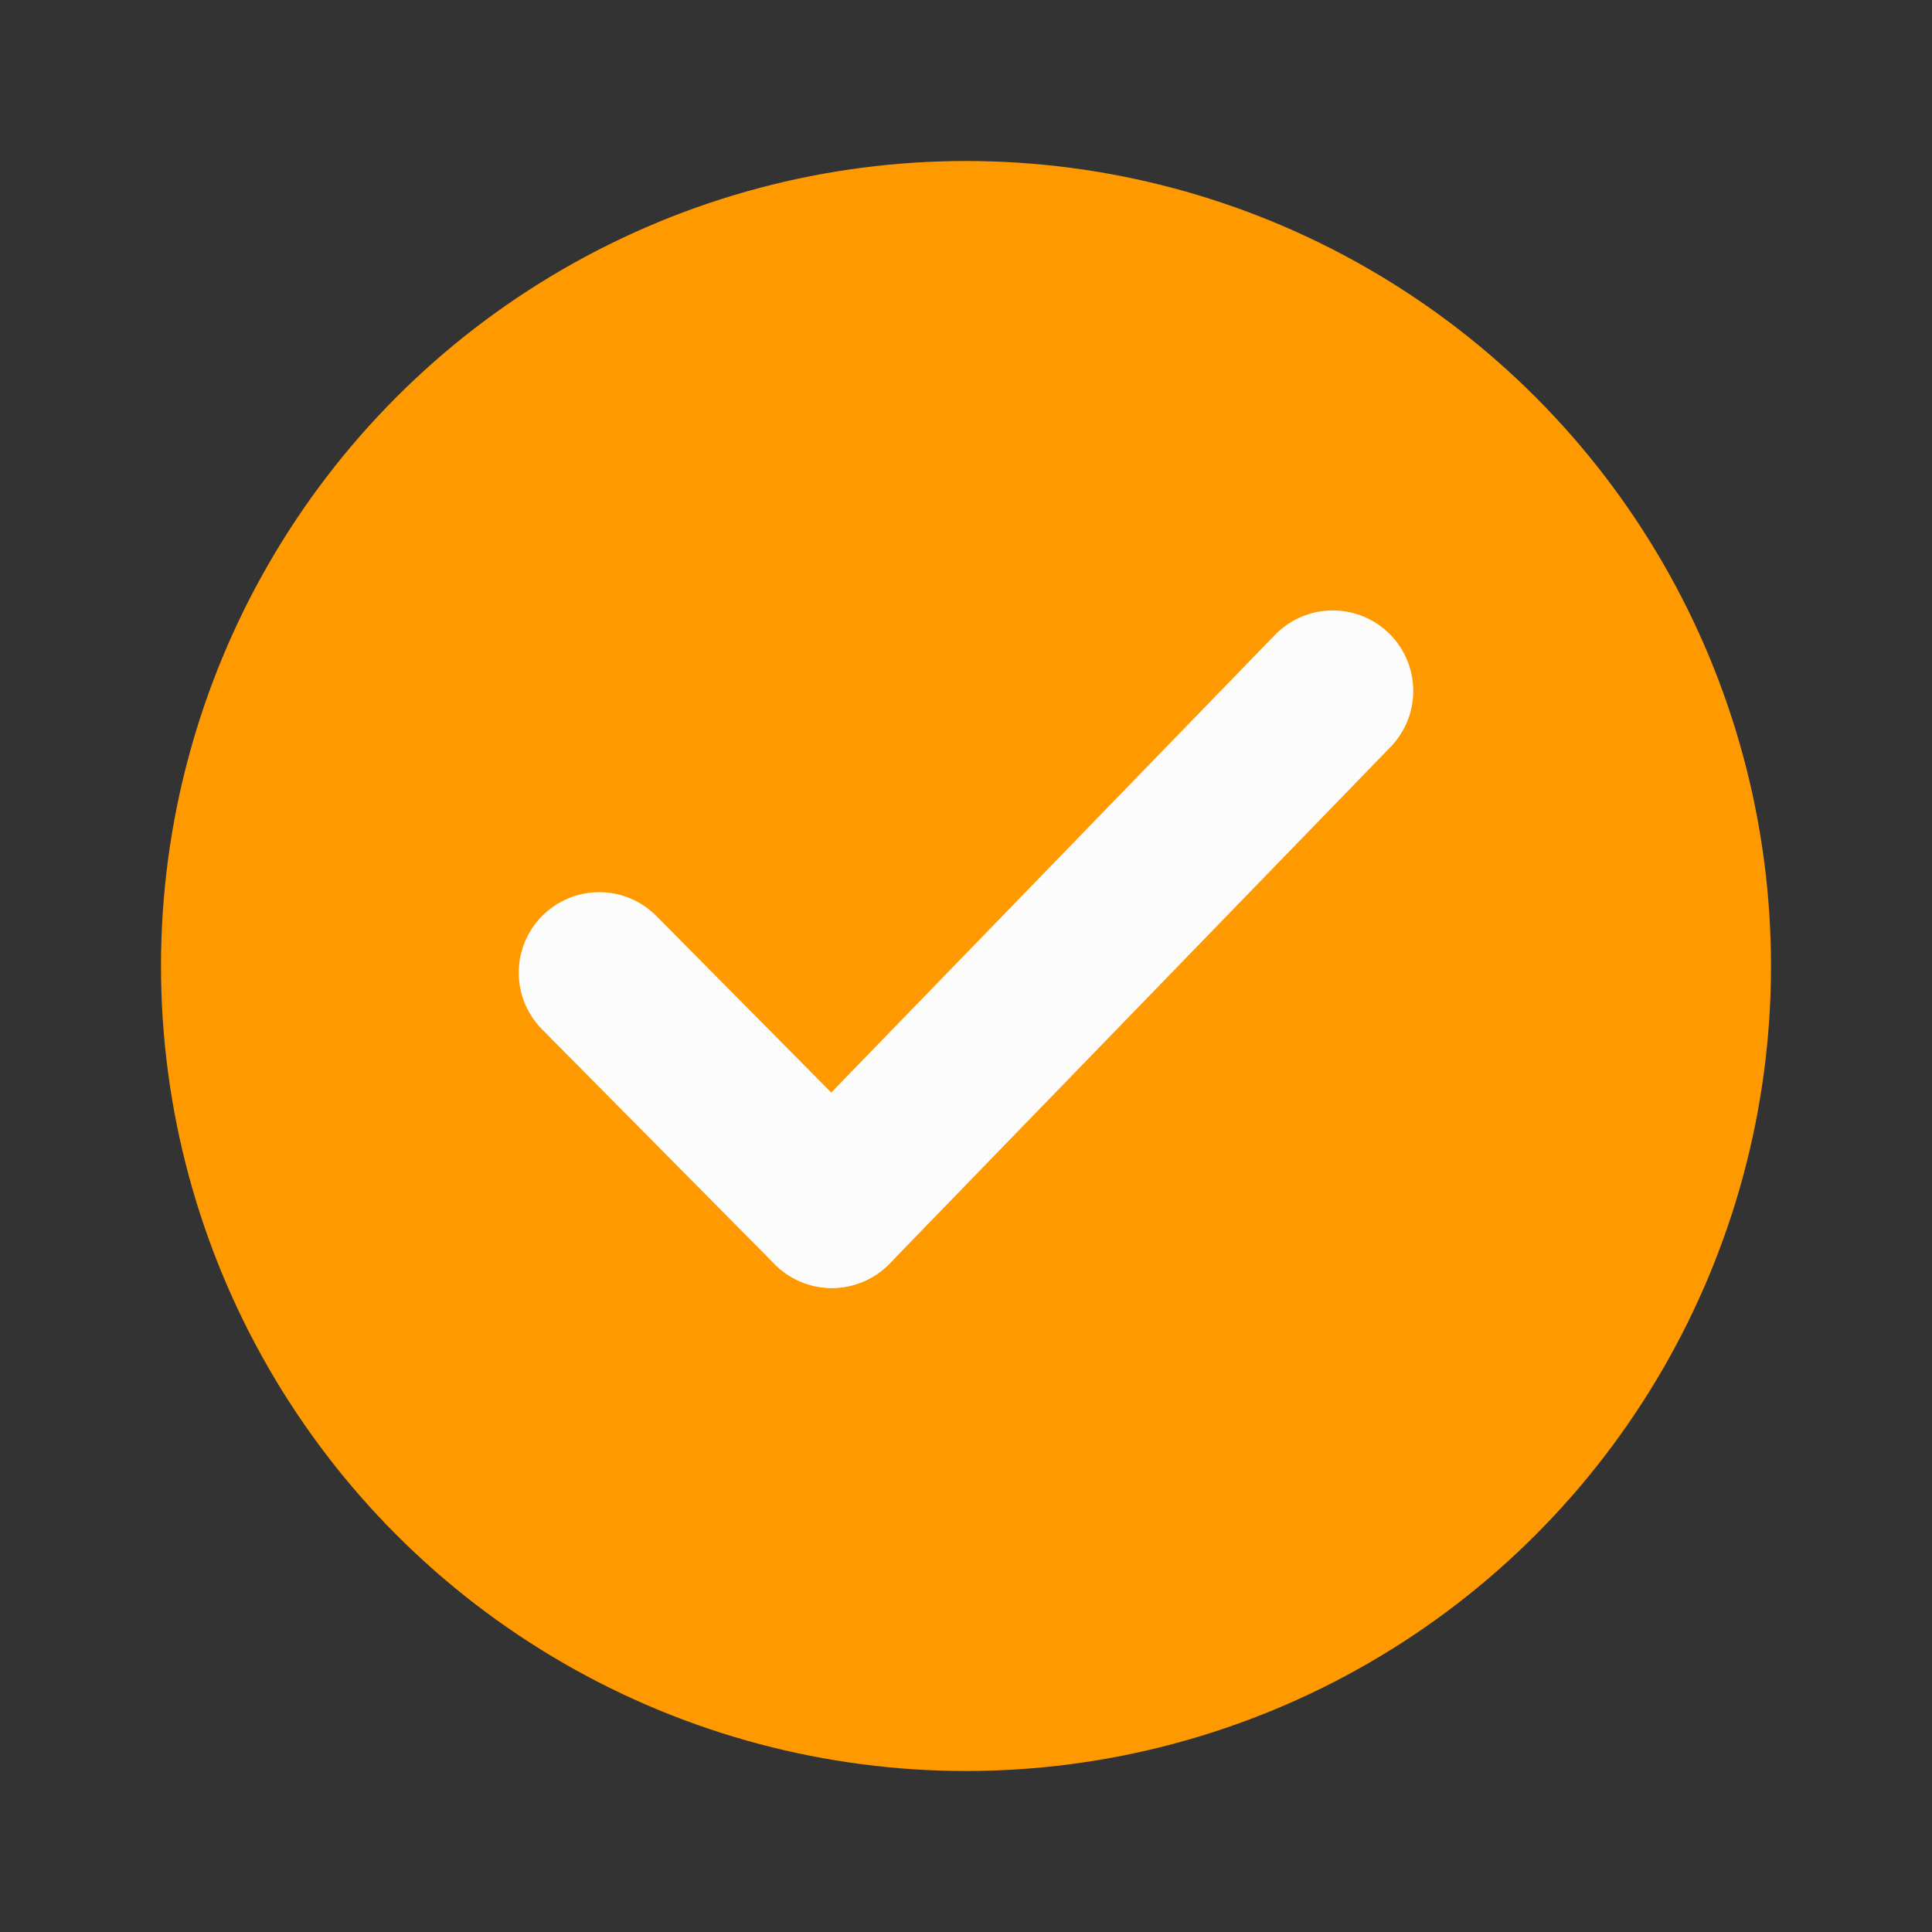 <svg height="24" viewBox="0 0 24 24" width="24" xmlns="http://www.w3.org/2000/svg"><rect x="0" y="0" width="24" height="24" fill="#333333" stroke="none"/><g fill="none" fill-rule="evenodd"><circle cx="12" cy="12" fill="#f90" r="10"/><g stroke="#fcfcfc" stroke-linecap="round" stroke-width="2"><path d="m7.444 12.083 2.889 2.917"/><path d="m10.333 8.583 6.222 6.417" transform="matrix(-1 0 0 1 26.889 0)"/></g></g></svg>
